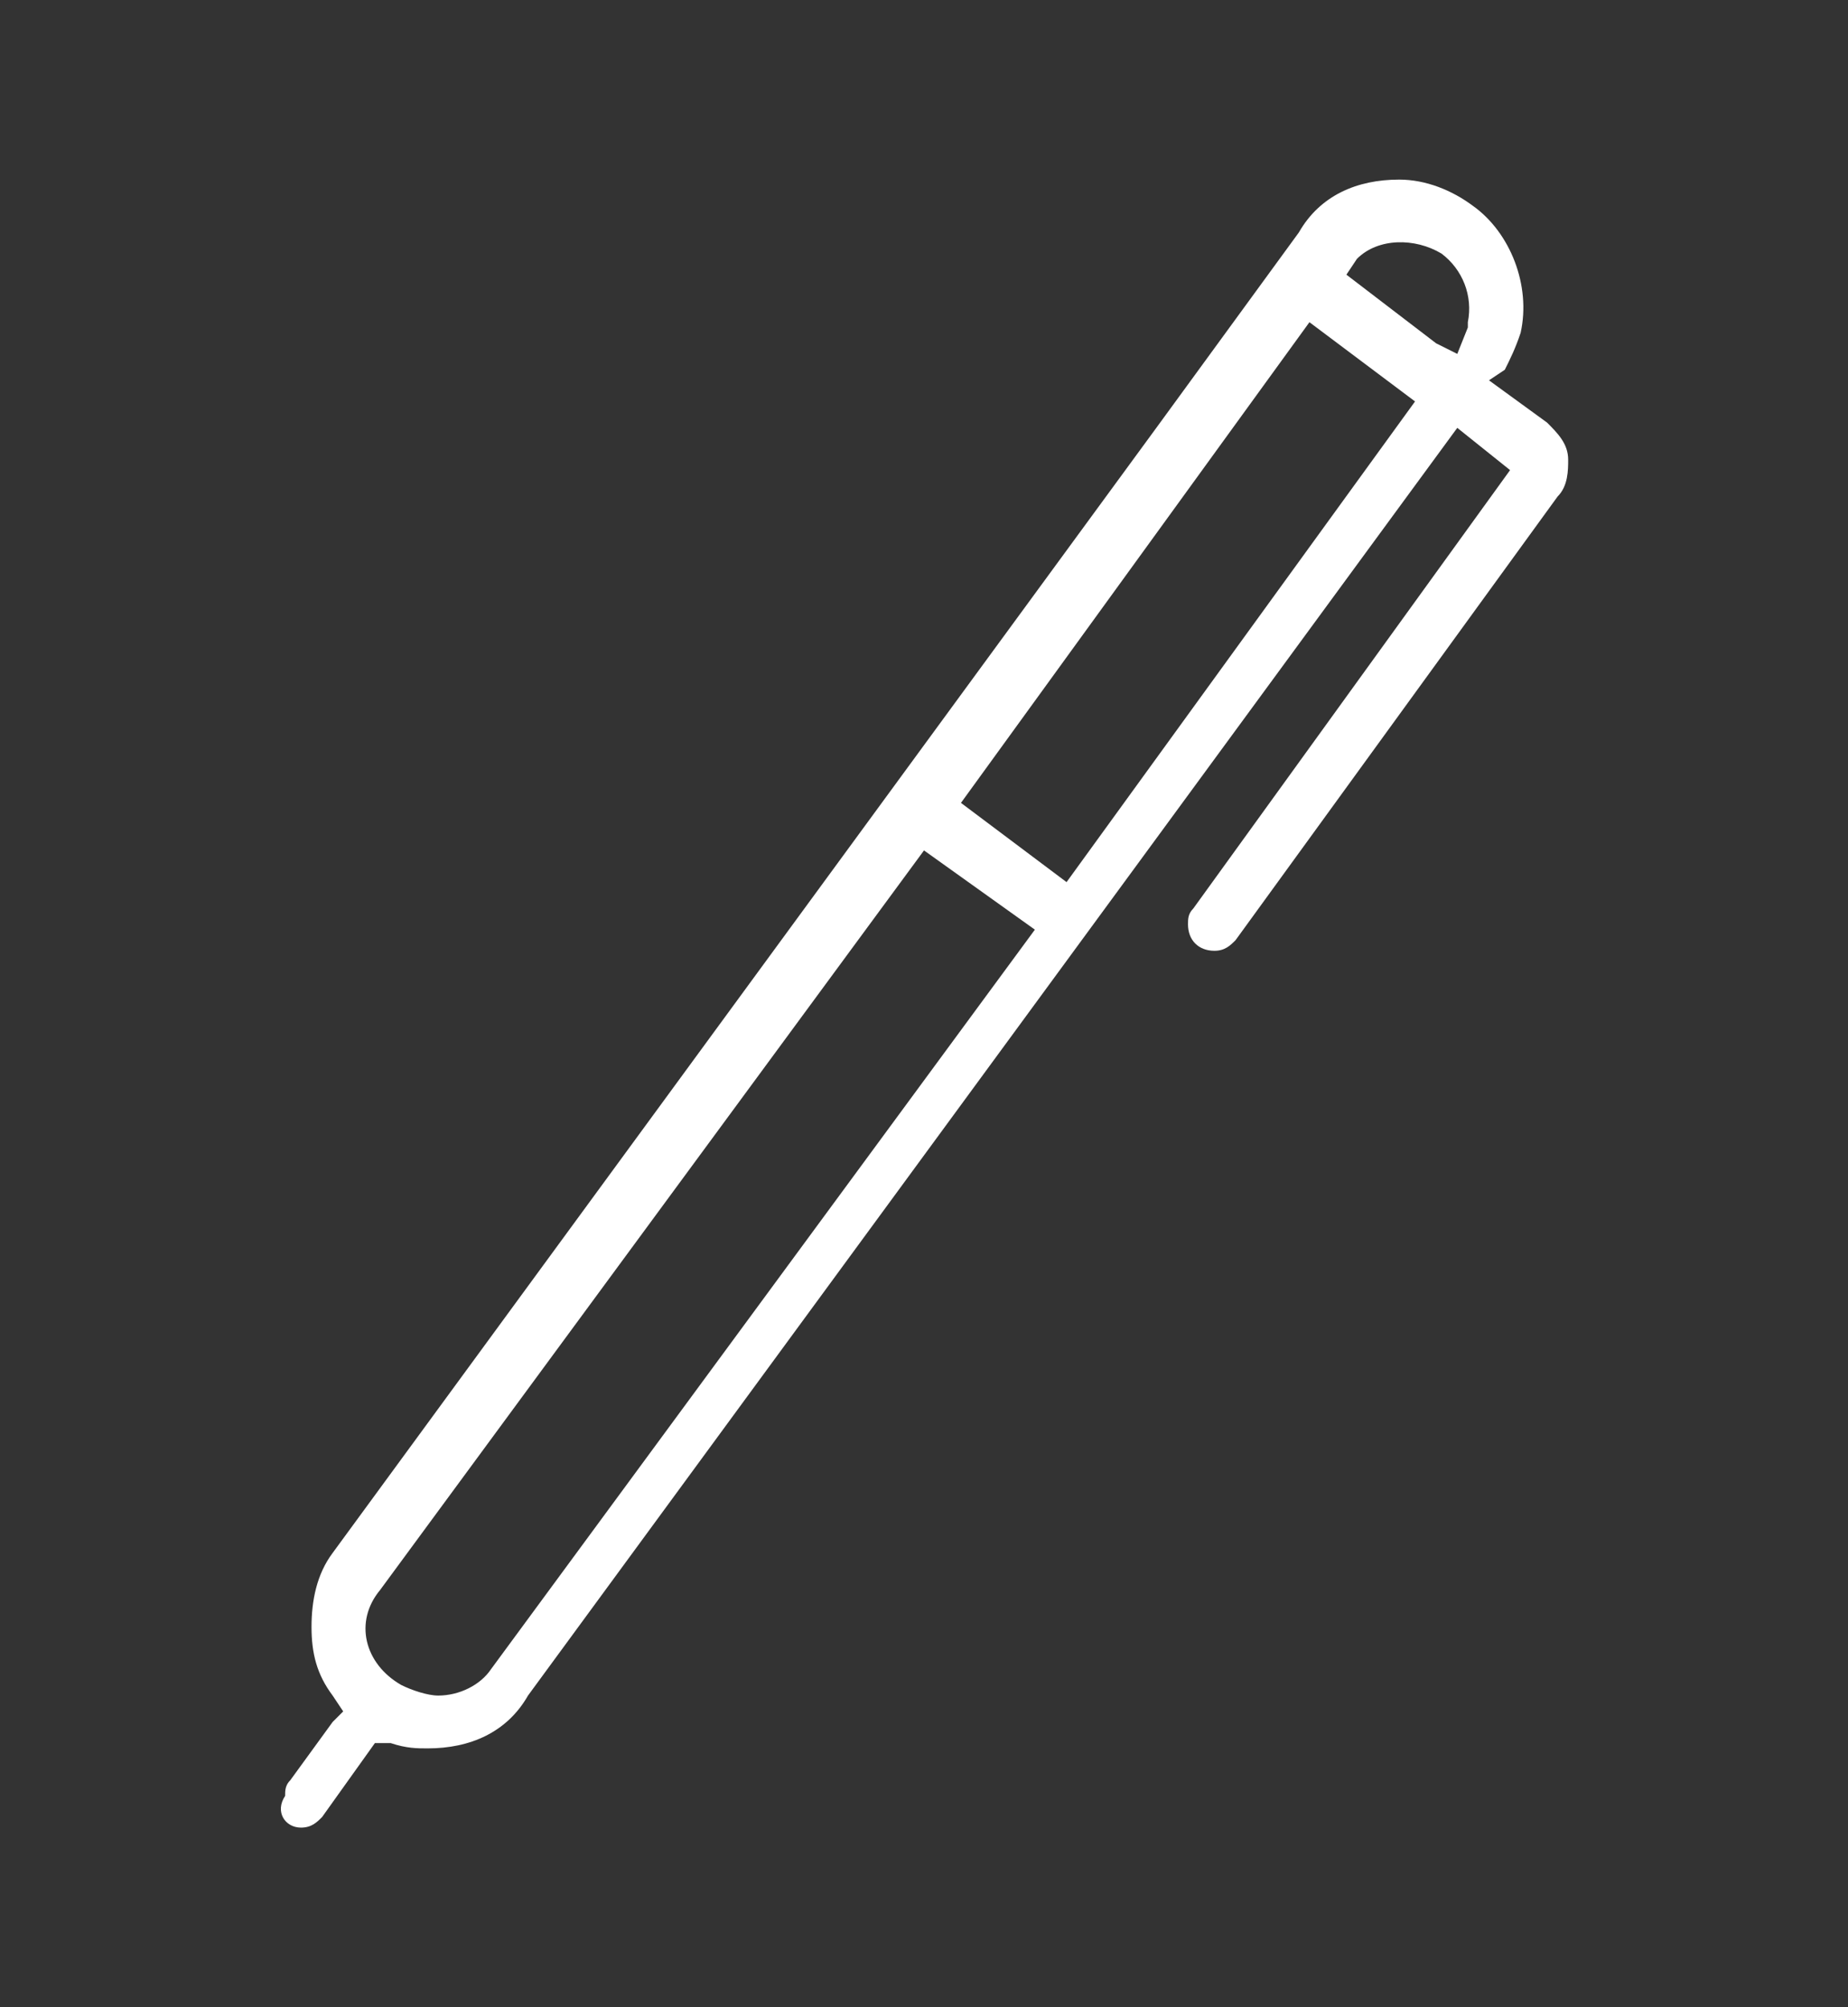 <?xml version="1.0" encoding="utf-8"?>
<!-- Generator: Adobe Illustrator 27.8.1, SVG Export Plug-In . SVG Version: 6.00 Build 0)  -->
<svg version="1.1" id="Laag_1" xmlns="http://www.w3.org/2000/svg" xmlns:xlink="http://www.w3.org/1999/xlink" x="0px" y="0px"
	 viewBox="0 0 35 38" style="enable-background:new 0 0 35 38;" xml:space="preserve">
<rect x="0" y="0" width="35" height="38" fill="#333333" stroke="none"/>
<style type="text/css">
	.st0{fill:#FFFFFF;}
</style>
<g id="Laag_1_00000013159350687931077230000017668583863054421179_">
	<path class="st0" d="M5.7,34.6c0.2,0,0.3-0.1,0.4-0.2l1-1.4L7.4,33c0.3,0.1,0.5,0.1,0.7,0.1c0.8,0,1.5-0.3,1.9-1l17.6-24l1,0.8
		l-6,8.3c-0.1,0.1-0.1,0.2-0.1,0.3c0,0.3,0.2,0.5,0.5,0.5c0.2,0,0.3-0.1,0.4-0.2l6.1-8.4c0.2-0.2,0.2-0.5,0.2-0.7
		c0-0.3-0.2-0.5-0.4-0.7l-1.1-0.8L28.5,7c0.1-0.2,0.2-0.4,0.3-0.7c0.2-0.9-0.2-1.9-0.9-2.4c-0.4-0.3-0.9-0.5-1.4-0.5
		c-0.8,0-1.5,0.3-1.9,1l-2.7,3.7L6.3,29.4c-0.3,0.4-0.4,0.9-0.4,1.4c0,0.5,0.1,0.9,0.4,1.3l0.2,0.3l-0.2,0.2l-0.8,1.1
		c-0.1,0.1-0.1,0.2-0.1,0.3C5.2,34.3,5.4,34.6,5.7,34.6z M25.7,4.9c0.4-0.4,1.1-0.4,1.6-0.1c0.4,0.3,0.6,0.8,0.5,1.3l0,0.1l-0.2,0.5
		l-0.4-0.2l-1.7-1.3L25.7,4.9z M24.8,6.1l2,1.5l-6.6,9.1l-2-1.5L24.8,6.1z M7.2,30.1l10.3-14l2.1,1.5l-10.3,14
		c-0.2,0.3-0.6,0.5-1,0.5c0,0,0,0,0,0c-0.2,0-0.5-0.1-0.7-0.2C6.9,31.5,6.7,30.7,7.2,30.1z"/>
</g>
</svg>
